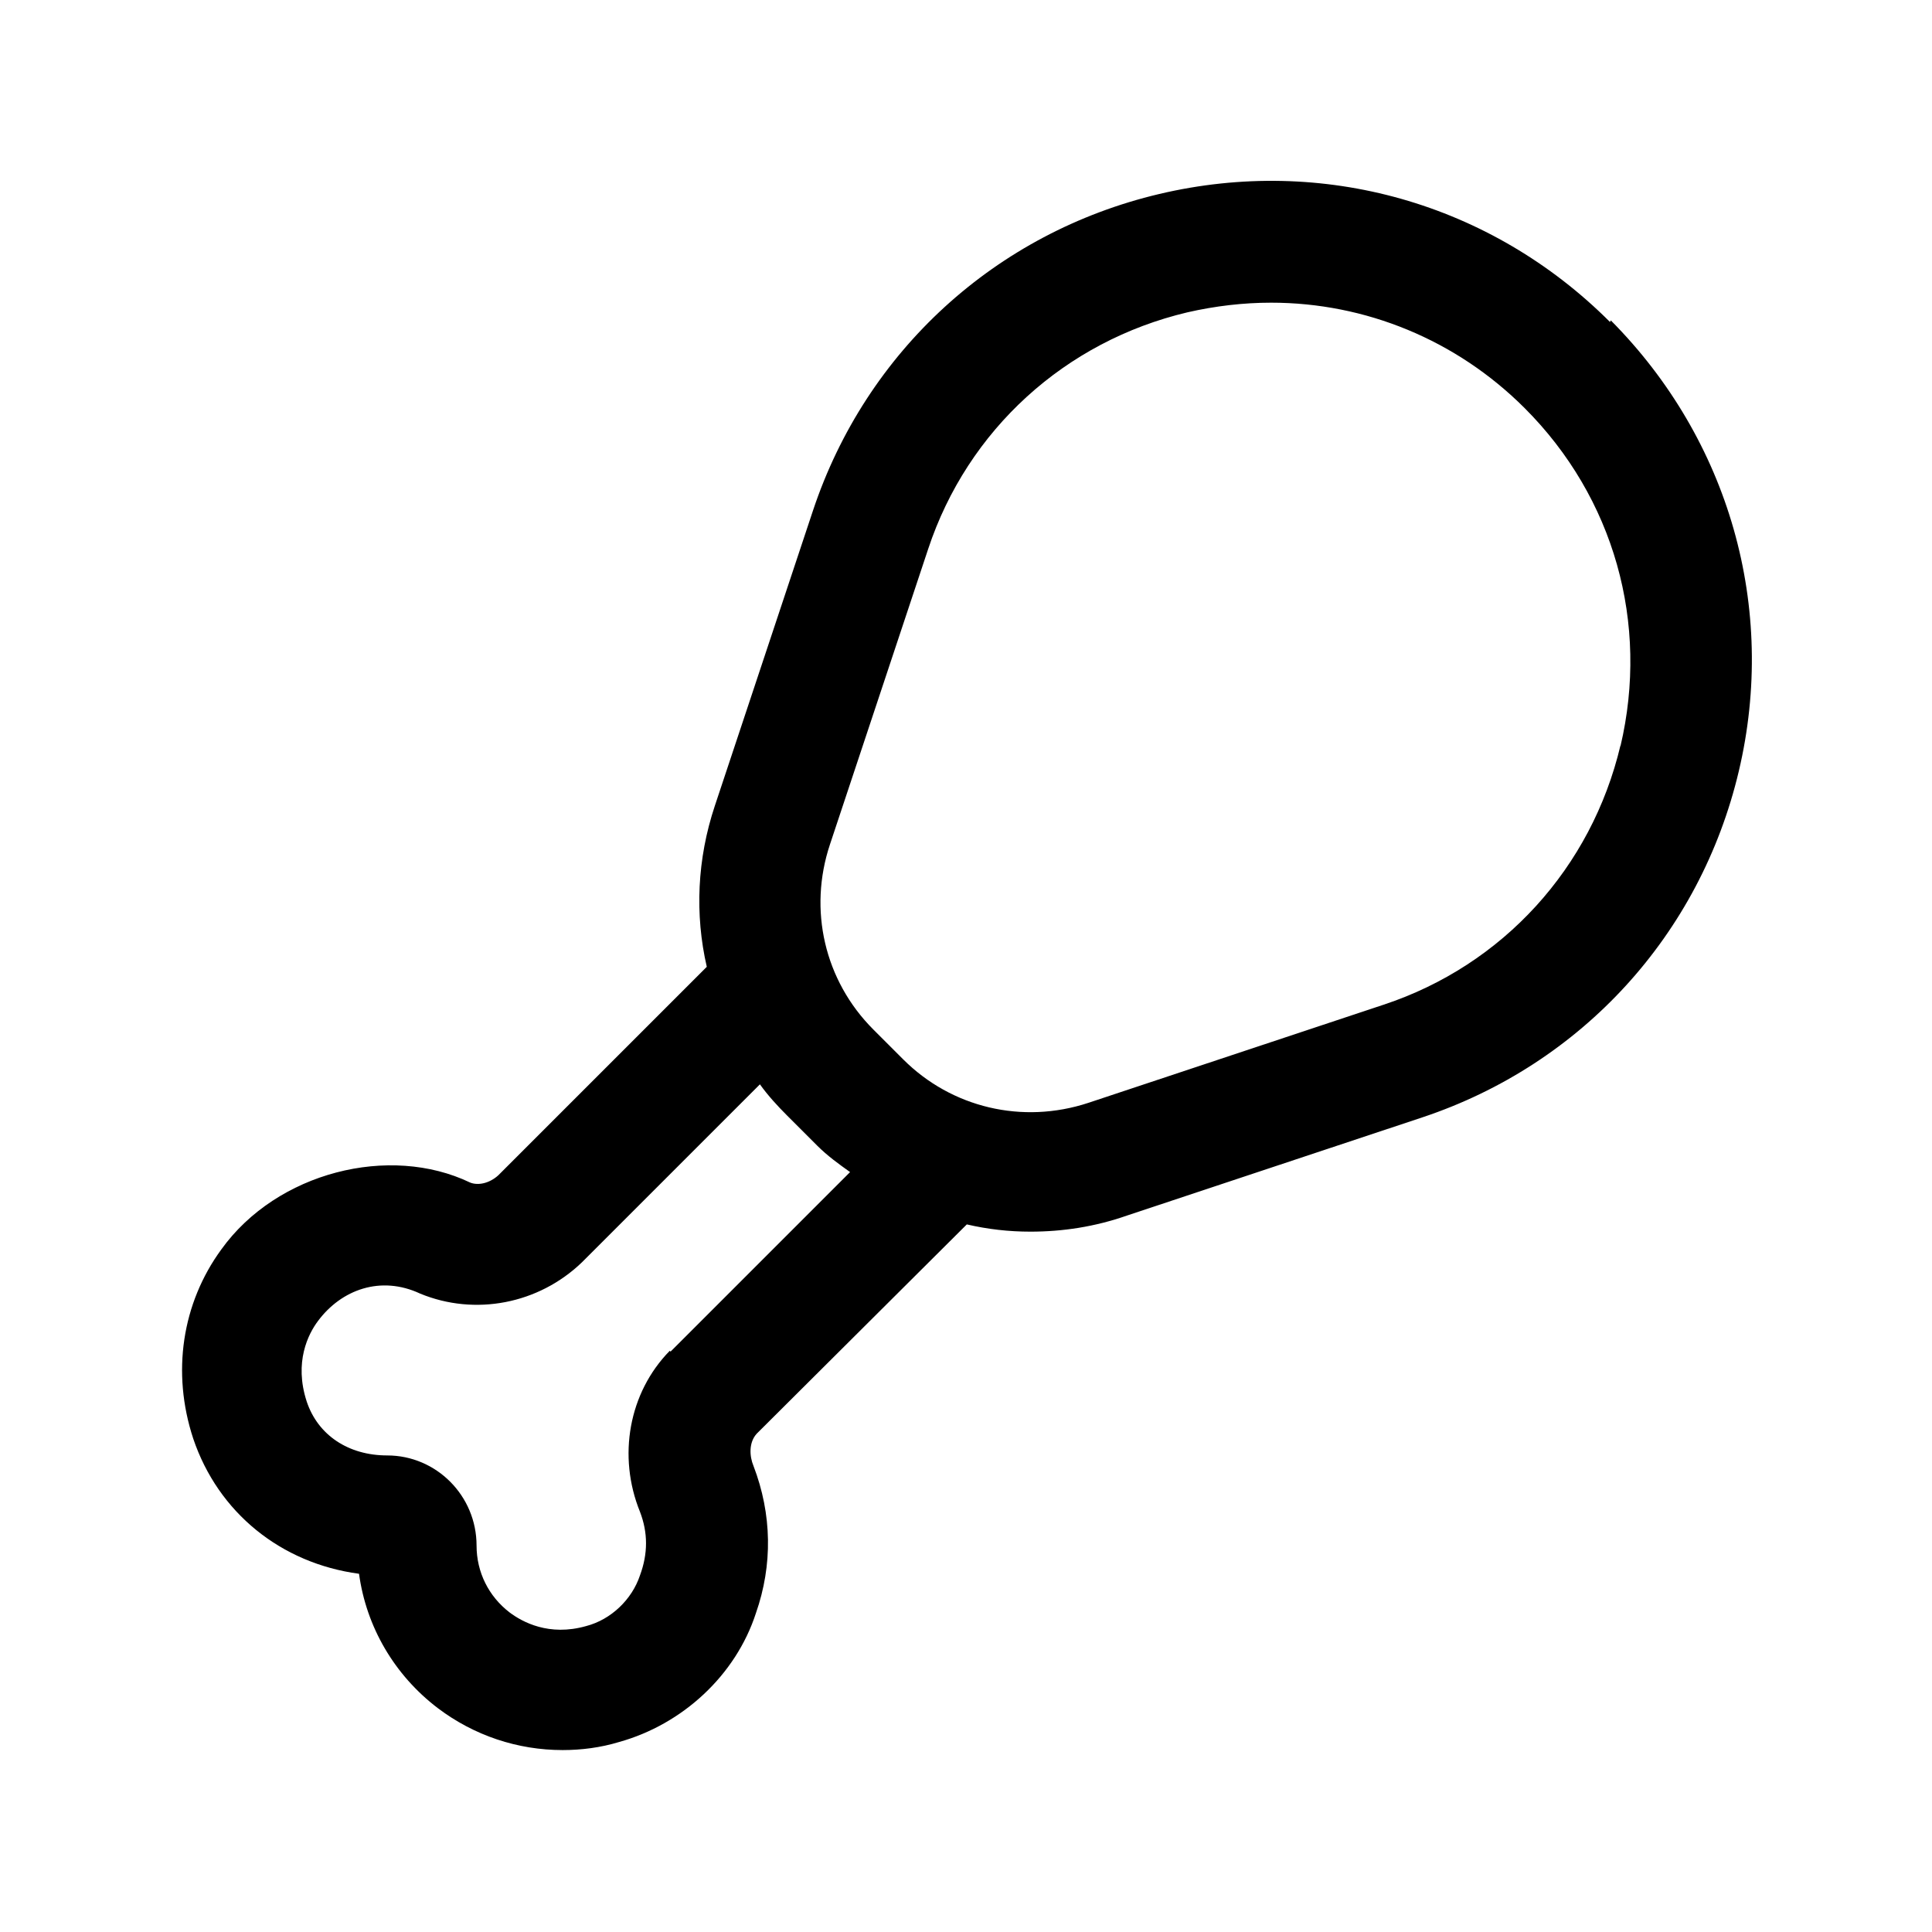 <svg width="24" height="24" viewBox="0 0 24 24" fill="none" xmlns="http://www.w3.org/2000/svg">
<path d="M20 4C18.52 2.52 16.43 1.93 14.4 2.41C12.37 2.89 10.76 4.36 10.1 6.34L8.88 10.01C8.66 10.67 8.63 11.36 8.78 12.01L6.19 14.6C6.08 14.7 5.94 14.73 5.84 14.69C4.84 14.21 3.44 14.56 2.75 15.52C2.26 16.19 2.13 17.05 2.4 17.87C2.71 18.79 3.49 19.42 4.46 19.55C4.55 20.21 4.9 20.81 5.44 21.22C5.89 21.56 6.43 21.74 6.99 21.74C7.22 21.74 7.46 21.71 7.69 21.64C8.48 21.42 9.14 20.81 9.39 20.04C9.6 19.44 9.59 18.81 9.36 18.21C9.31 18.09 9.3 17.92 9.4 17.81L12.01 15.21C12.27 15.27 12.53 15.3 12.8 15.3C13.2 15.3 13.6 15.24 14 15.1L17.67 13.88C19.65 13.22 21.12 11.61 21.6 9.58C22.08 7.55 21.48 5.46 20.01 3.98L20 4ZM8.32 16.78C7.81 17.3 7.67 18.09 7.95 18.78C8.05 19.04 8.05 19.3 7.95 19.57C7.85 19.87 7.59 20.12 7.28 20.2C6.82 20.33 6.49 20.15 6.33 20.03C6.07 19.83 5.92 19.53 5.92 19.2C5.92 18.58 5.42 18.08 4.81 18.08C4.33 18.08 3.95 17.83 3.81 17.41C3.65 16.92 3.83 16.57 3.95 16.41C4.24 16.02 4.73 15.84 5.22 16.07C5.9 16.35 6.69 16.2 7.23 15.68L9.44 13.47C9.54 13.61 9.66 13.74 9.78 13.86L10.15 14.23C10.28 14.36 10.42 14.46 10.56 14.56L8.33 16.79L8.32 16.78ZM20.13 9.26C19.77 10.78 18.67 11.99 17.19 12.48L13.52 13.7C12.7 13.97 11.82 13.76 11.22 13.16L10.85 12.79C10.24 12.18 10.04 11.3 10.31 10.49L11.53 6.82C12.02 5.34 13.23 4.24 14.75 3.88C15.1 3.8 15.45 3.76 15.79 3.76C16.96 3.76 18.09 4.22 18.94 5.07C20.05 6.18 20.49 7.74 20.13 9.27V9.26Z" fill="black"/>
</svg>
